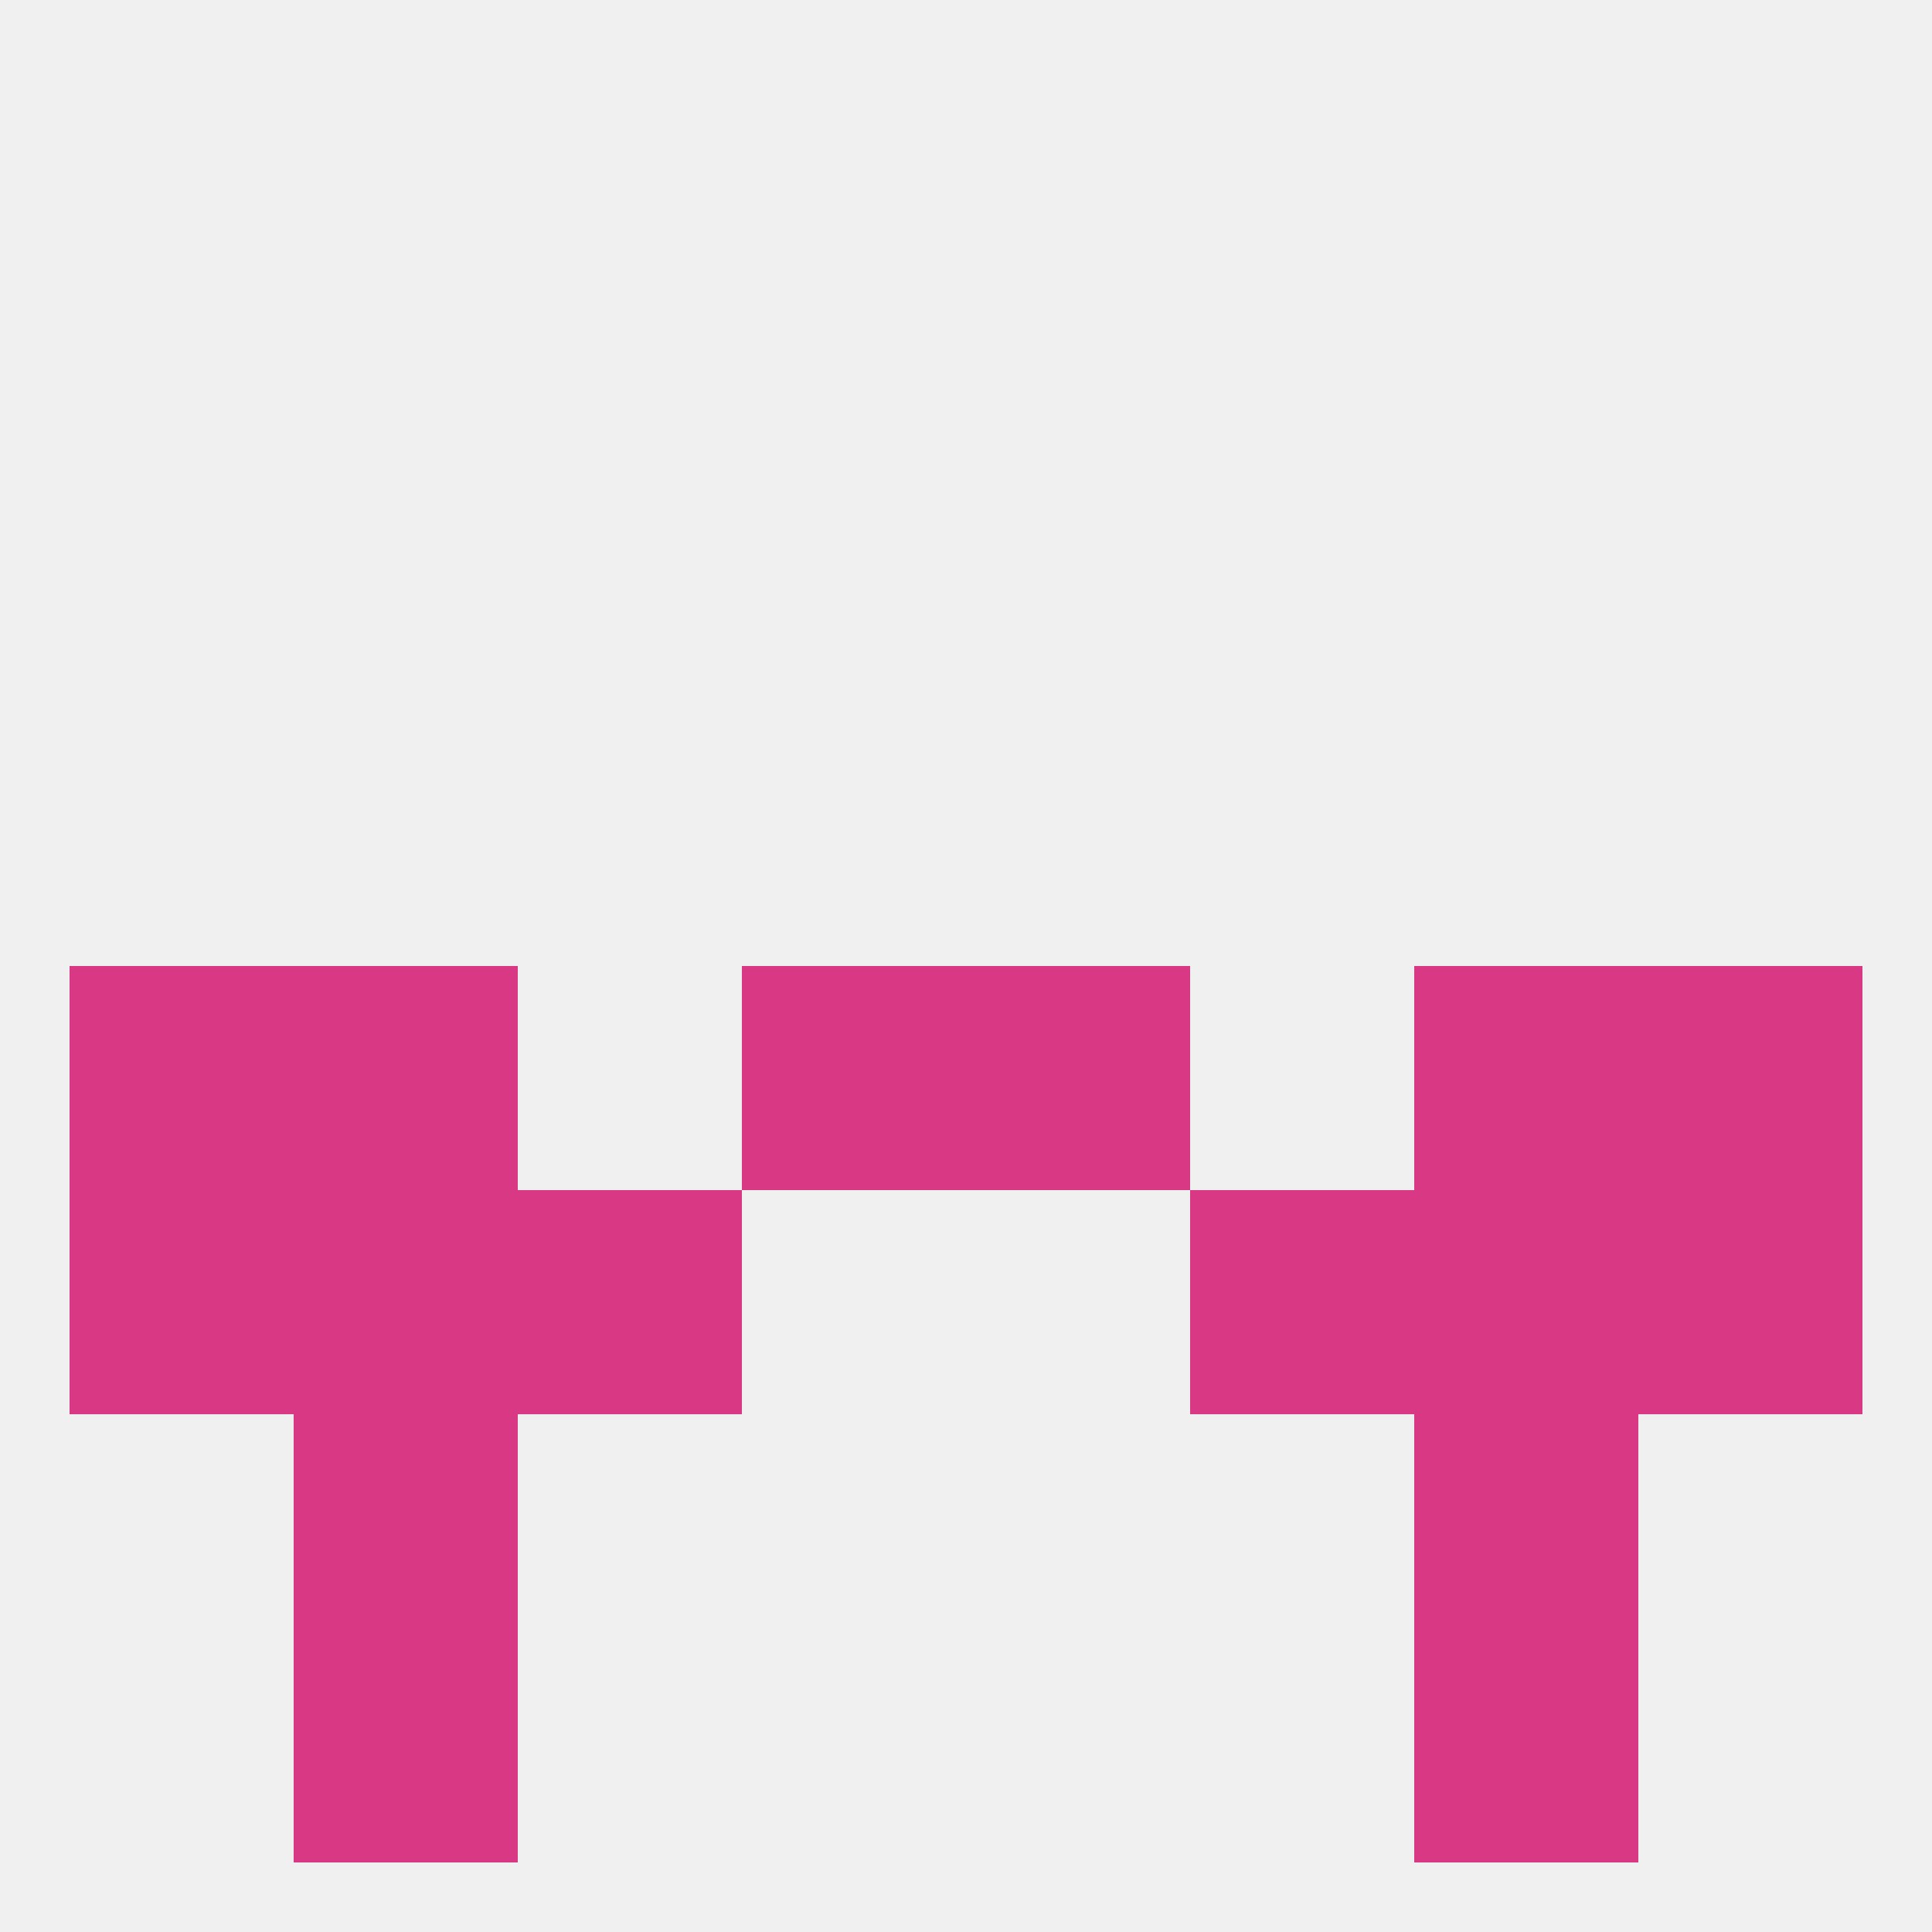 
<!--   <?xml version="1.0"?> -->
<svg version="1.1" baseprofile="full" xmlns="http://www.w3.org/2000/svg" xmlns:xlink="http://www.w3.org/1999/xlink" xmlns:ev="http://www.w3.org/2001/xml-events" width="250" height="250" viewBox="0 0 250 250" >
	<rect width="100%" height="100%" fill="rgba(240,240,240,255)"/>

	<rect x="96" y="125" width="29" height="29" fill="rgba(217,57,132,255)"/>
	<rect x="125" y="125" width="29" height="29" fill="rgba(217,57,132,255)"/>
	<rect x="9" y="125" width="29" height="29" fill="rgba(217,57,132,255)"/>
	<rect x="212" y="125" width="29" height="29" fill="rgba(217,57,132,255)"/>
	<rect x="38" y="125" width="29" height="29" fill="rgba(217,57,132,255)"/>
	<rect x="183" y="125" width="29" height="29" fill="rgba(217,57,132,255)"/>
	<rect x="38" y="154" width="29" height="29" fill="rgba(217,57,132,255)"/>
	<rect x="183" y="154" width="29" height="29" fill="rgba(217,57,132,255)"/>
	<rect x="67" y="154" width="29" height="29" fill="rgba(217,57,132,255)"/>
	<rect x="154" y="154" width="29" height="29" fill="rgba(217,57,132,255)"/>
	<rect x="9" y="154" width="29" height="29" fill="rgba(217,57,132,255)"/>
	<rect x="212" y="154" width="29" height="29" fill="rgba(217,57,132,255)"/>
	<rect x="38" y="183" width="29" height="29" fill="rgba(217,57,132,255)"/>
	<rect x="183" y="183" width="29" height="29" fill="rgba(217,57,132,255)"/>
	<rect x="38" y="212" width="29" height="29" fill="rgba(217,57,132,255)"/>
	<rect x="183" y="212" width="29" height="29" fill="rgba(217,57,132,255)"/>
</svg>